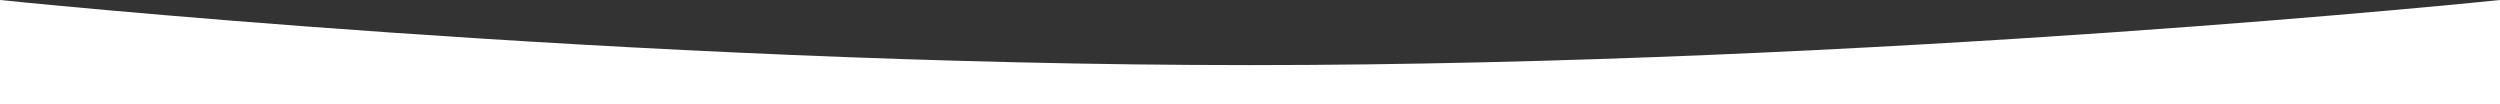 <?xml version="1.0" encoding="UTF-8"?> <svg xmlns="http://www.w3.org/2000/svg" width="1920" height="80" viewBox="0 0 1920 80"><rect x="0" y="0" width="1920" height="80" fill="#333333" stroke="none"/> <defs> <style> .cls-1 { fill: #fff; fill-rule: evenodd; } </style> </defs> <path id="wave" class="cls-1" d="M0,670s479.993,50,959.989,50S1920,670,1920,670v80H0V670Z" transform="translate(0 -670)"></path> </svg> 